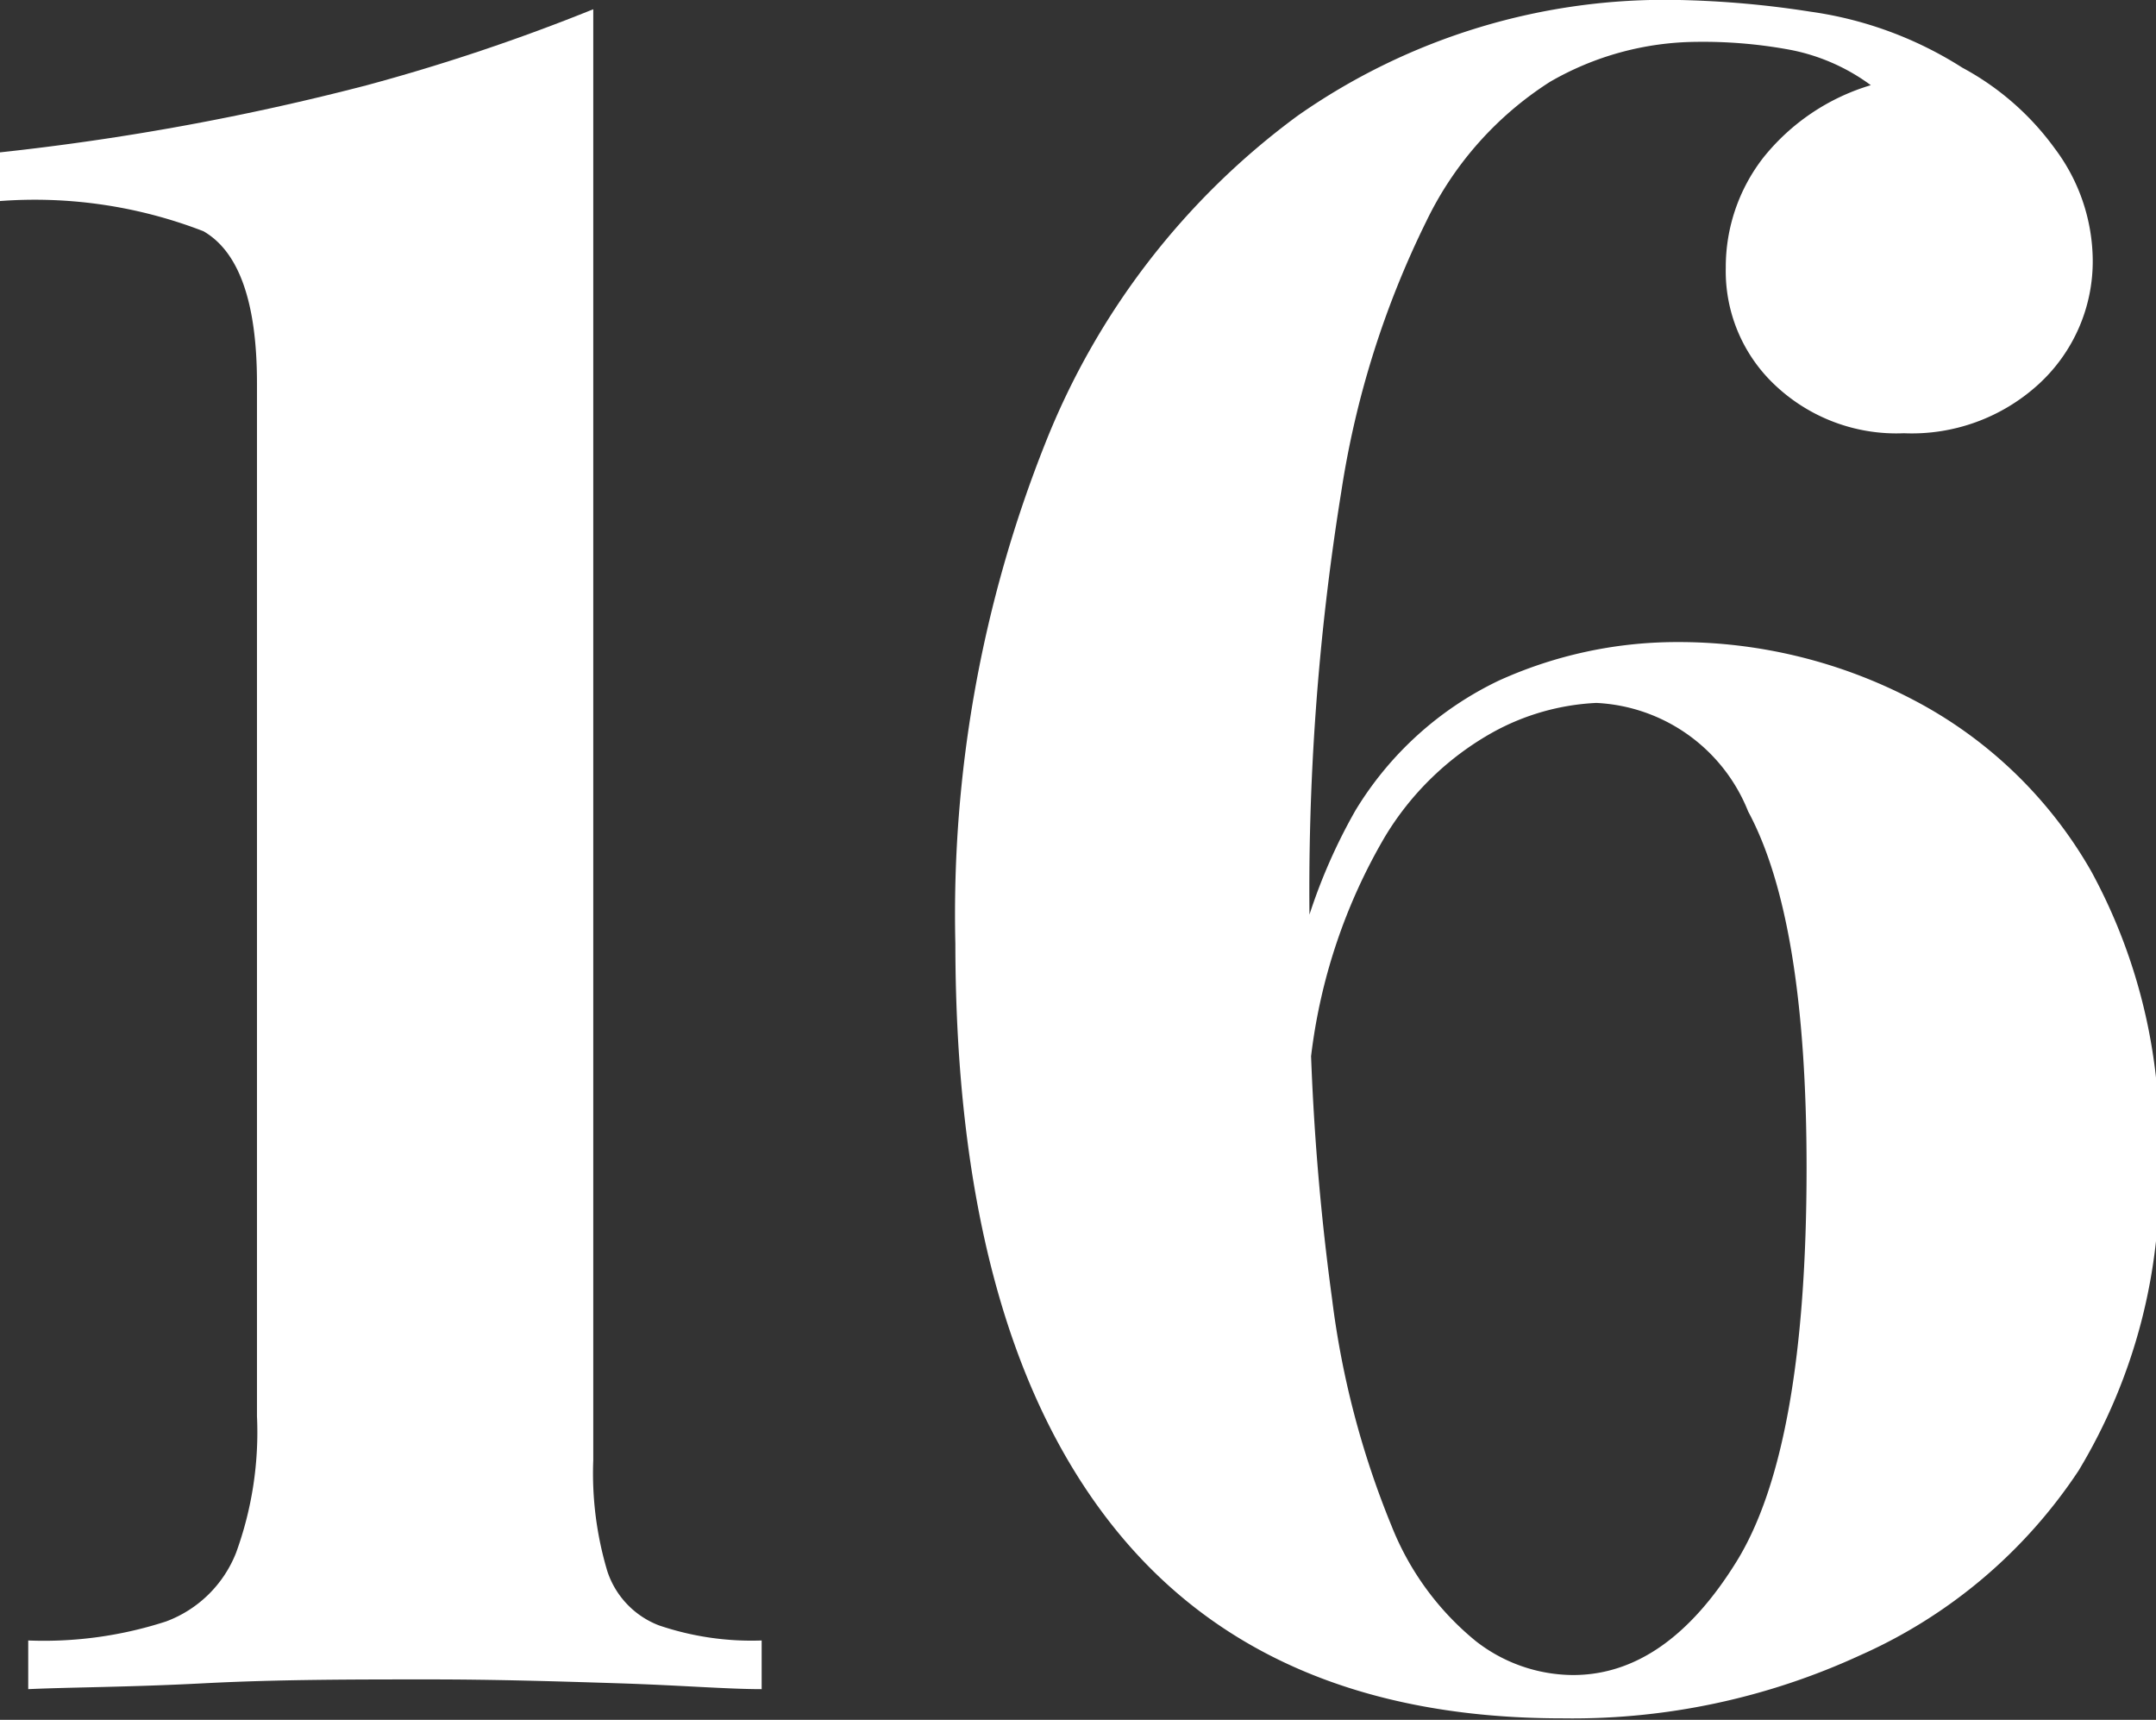 <?xml version="1.0" encoding="UTF-8"?> <svg xmlns="http://www.w3.org/2000/svg" viewBox="0 0 44.3 35.33"><rect x="0" y="0" width="44.3" height="35.33" fill="#333333" stroke="none"/> <defs> <style>.cls-1{fill:#fff;}</style> </defs> <title>Ресурс 219</title> <g id="Слой_2" data-name="Слой 2"> <g id="Слой_1-2" data-name="Слой 1"> <path class="cls-1" d="M12.19.19V30a7,7,0,0,0,.29,2.28,1.79,1.79,0,0,0,1.06,1.11,5.91,5.91,0,0,0,2.11.31v1c-.71,0-1.68-.08-2.93-.12s-2.54-.08-3.89-.08c-1.57,0-3.12,0-4.65.08s-2.74.08-3.6.12v-1a8.13,8.13,0,0,0,2.83-.39A2.47,2.47,0,0,0,4.85,31.9a7.23,7.23,0,0,0,.43-2.81V7.87c0-1.66-.37-2.7-1.1-3.12A9.6,9.6,0,0,0,0,4.13v-1A52.1,52.1,0,0,0,7.54,1.75,40.94,40.94,0,0,0,12.19.19Z"></path> <path class="cls-1" d="M34.51,0A20.05,20.05,0,0,1,37.2.24a7.81,7.81,0,0,1,3.12,1.15,5.64,5.64,0,0,1,1.9,1.66A3.86,3.86,0,0,1,43,5.33,3.42,3.42,0,0,1,41.88,7.9a3.86,3.86,0,0,1-2.76,1,3.63,3.63,0,0,1-2.66-1,3.21,3.21,0,0,1-1-2.4,3.66,3.66,0,0,1,.77-2.26,4.46,4.46,0,0,1,2.21-1.49,4.09,4.09,0,0,0-1.73-.74A9.79,9.79,0,0,0,34.85.86a6.1,6.1,0,0,0-3,.82,7,7,0,0,0-2.54,2.86,19,19,0,0,0-1.75,5.56,51.29,51.29,0,0,0-.65,9,50.7,50.7,0,0,0,.46,7.58,18.18,18.18,0,0,0,1.22,4.66,5.82,5.82,0,0,0,1.73,2.37,3.27,3.27,0,0,0,2,.7c1.28,0,2.4-.78,3.36-2.33s1.44-4.25,1.44-8.09q0-5.09-1.2-7.32a3.54,3.54,0,0,0-3.12-2.23,4.87,4.87,0,0,0-2.12.6,6,6,0,0,0-2.23,2.16,11.63,11.63,0,0,0-1.51,4.49l-.58.09a11.47,11.47,0,0,1,1.49-5.13,6.94,6.94,0,0,1,2.95-2.67,8.86,8.86,0,0,1,3.63-.79,10.39,10.39,0,0,1,4.87,1.18,9,9,0,0,1,3.67,3.53,11.49,11.49,0,0,1,1.39,5.95,11.53,11.53,0,0,1-1.65,6.36A10.46,10.46,0,0,1,38.23,34a14.13,14.13,0,0,1-6.12,1.3q-6.19,0-9.33-4.06T19.63,19.39A26.16,26.16,0,0,1,21.48,9.1a15.37,15.37,0,0,1,5.18-6.72A13.15,13.15,0,0,1,34.51,0Z"></path> </g> </g> </svg> 